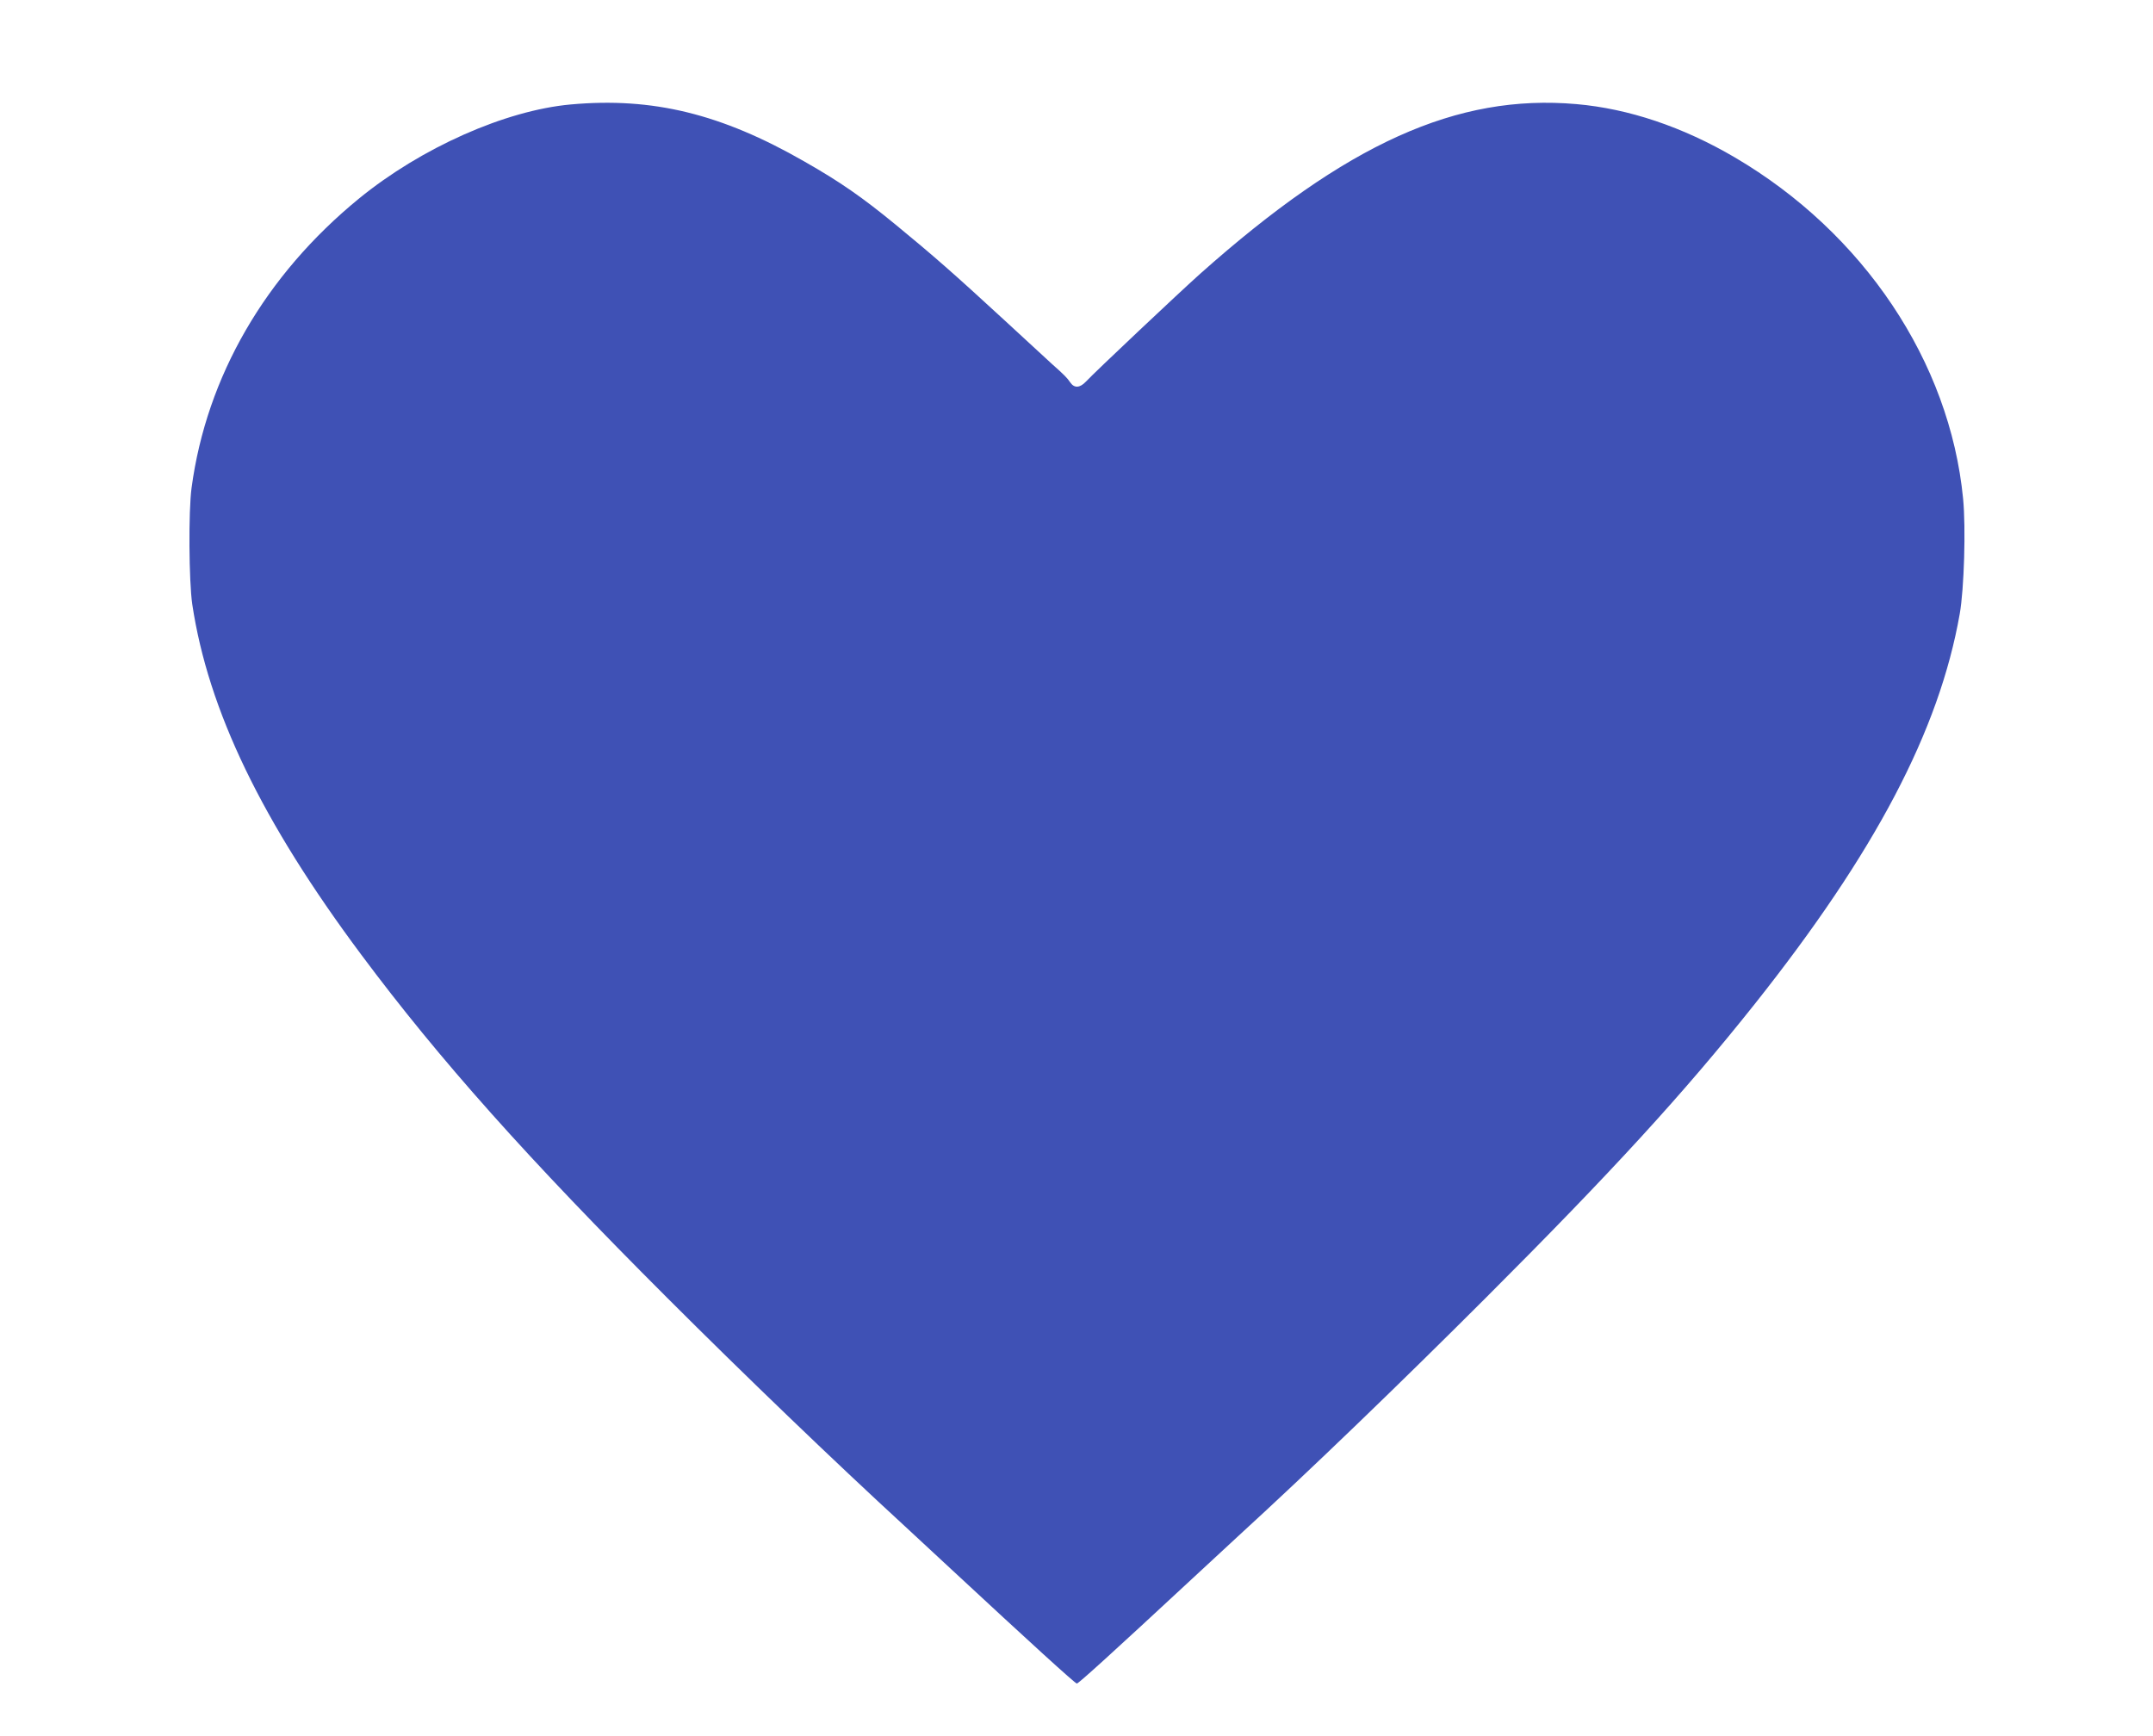 <?xml version="1.0" standalone="no"?>
<!DOCTYPE svg PUBLIC "-//W3C//DTD SVG 20010904//EN"
 "http://www.w3.org/TR/2001/REC-SVG-20010904/DTD/svg10.dtd">
<svg version="1.0" xmlns="http://www.w3.org/2000/svg"
 width="1280pt" height="1032pt" viewBox="0 0 1280 1032"
 preserveAspectRatio="xMidYMid meet">
<g transform="translate(0,1032) scale(0.1,-0.1)"
fill="#3f51b5" stroke="none">
<path d="M3394 9699 c-389 -35 -889 -257 -1259 -559 -558 -456 -907 -1059
-996 -1720 -19 -138 -16 -556 4 -693 95 -631 413 -1290 1006 -2085 462 -620
987 -1209 1821 -2042 447 -447 991 -970 1410 -1355 48 -44 172 -159 276 -256
463 -430 736 -679 746 -679 10 0 203 175 692 629 105 97 226 209 270 250 422
386 965 910 1471 1416 750 750 1174 1213 1597 1745 716 902 1097 1626 1219
2320 26 147 37 512 20 685 -79 814 -592 1580 -1357 2029 -310 182 -632 290
-942 317 -710 62 -1365 -233 -2237 -1009 -122 -109 -626 -584 -679 -641 -36
-38 -69 -40 -93 -5 -18 27 -38 47 -108 109 -22 20 -148 136 -280 258 -305 281
-426 387 -650 571 -200 164 -329 254 -545 377 -492 282 -900 382 -1386 338z"/>
</g>
</svg>

